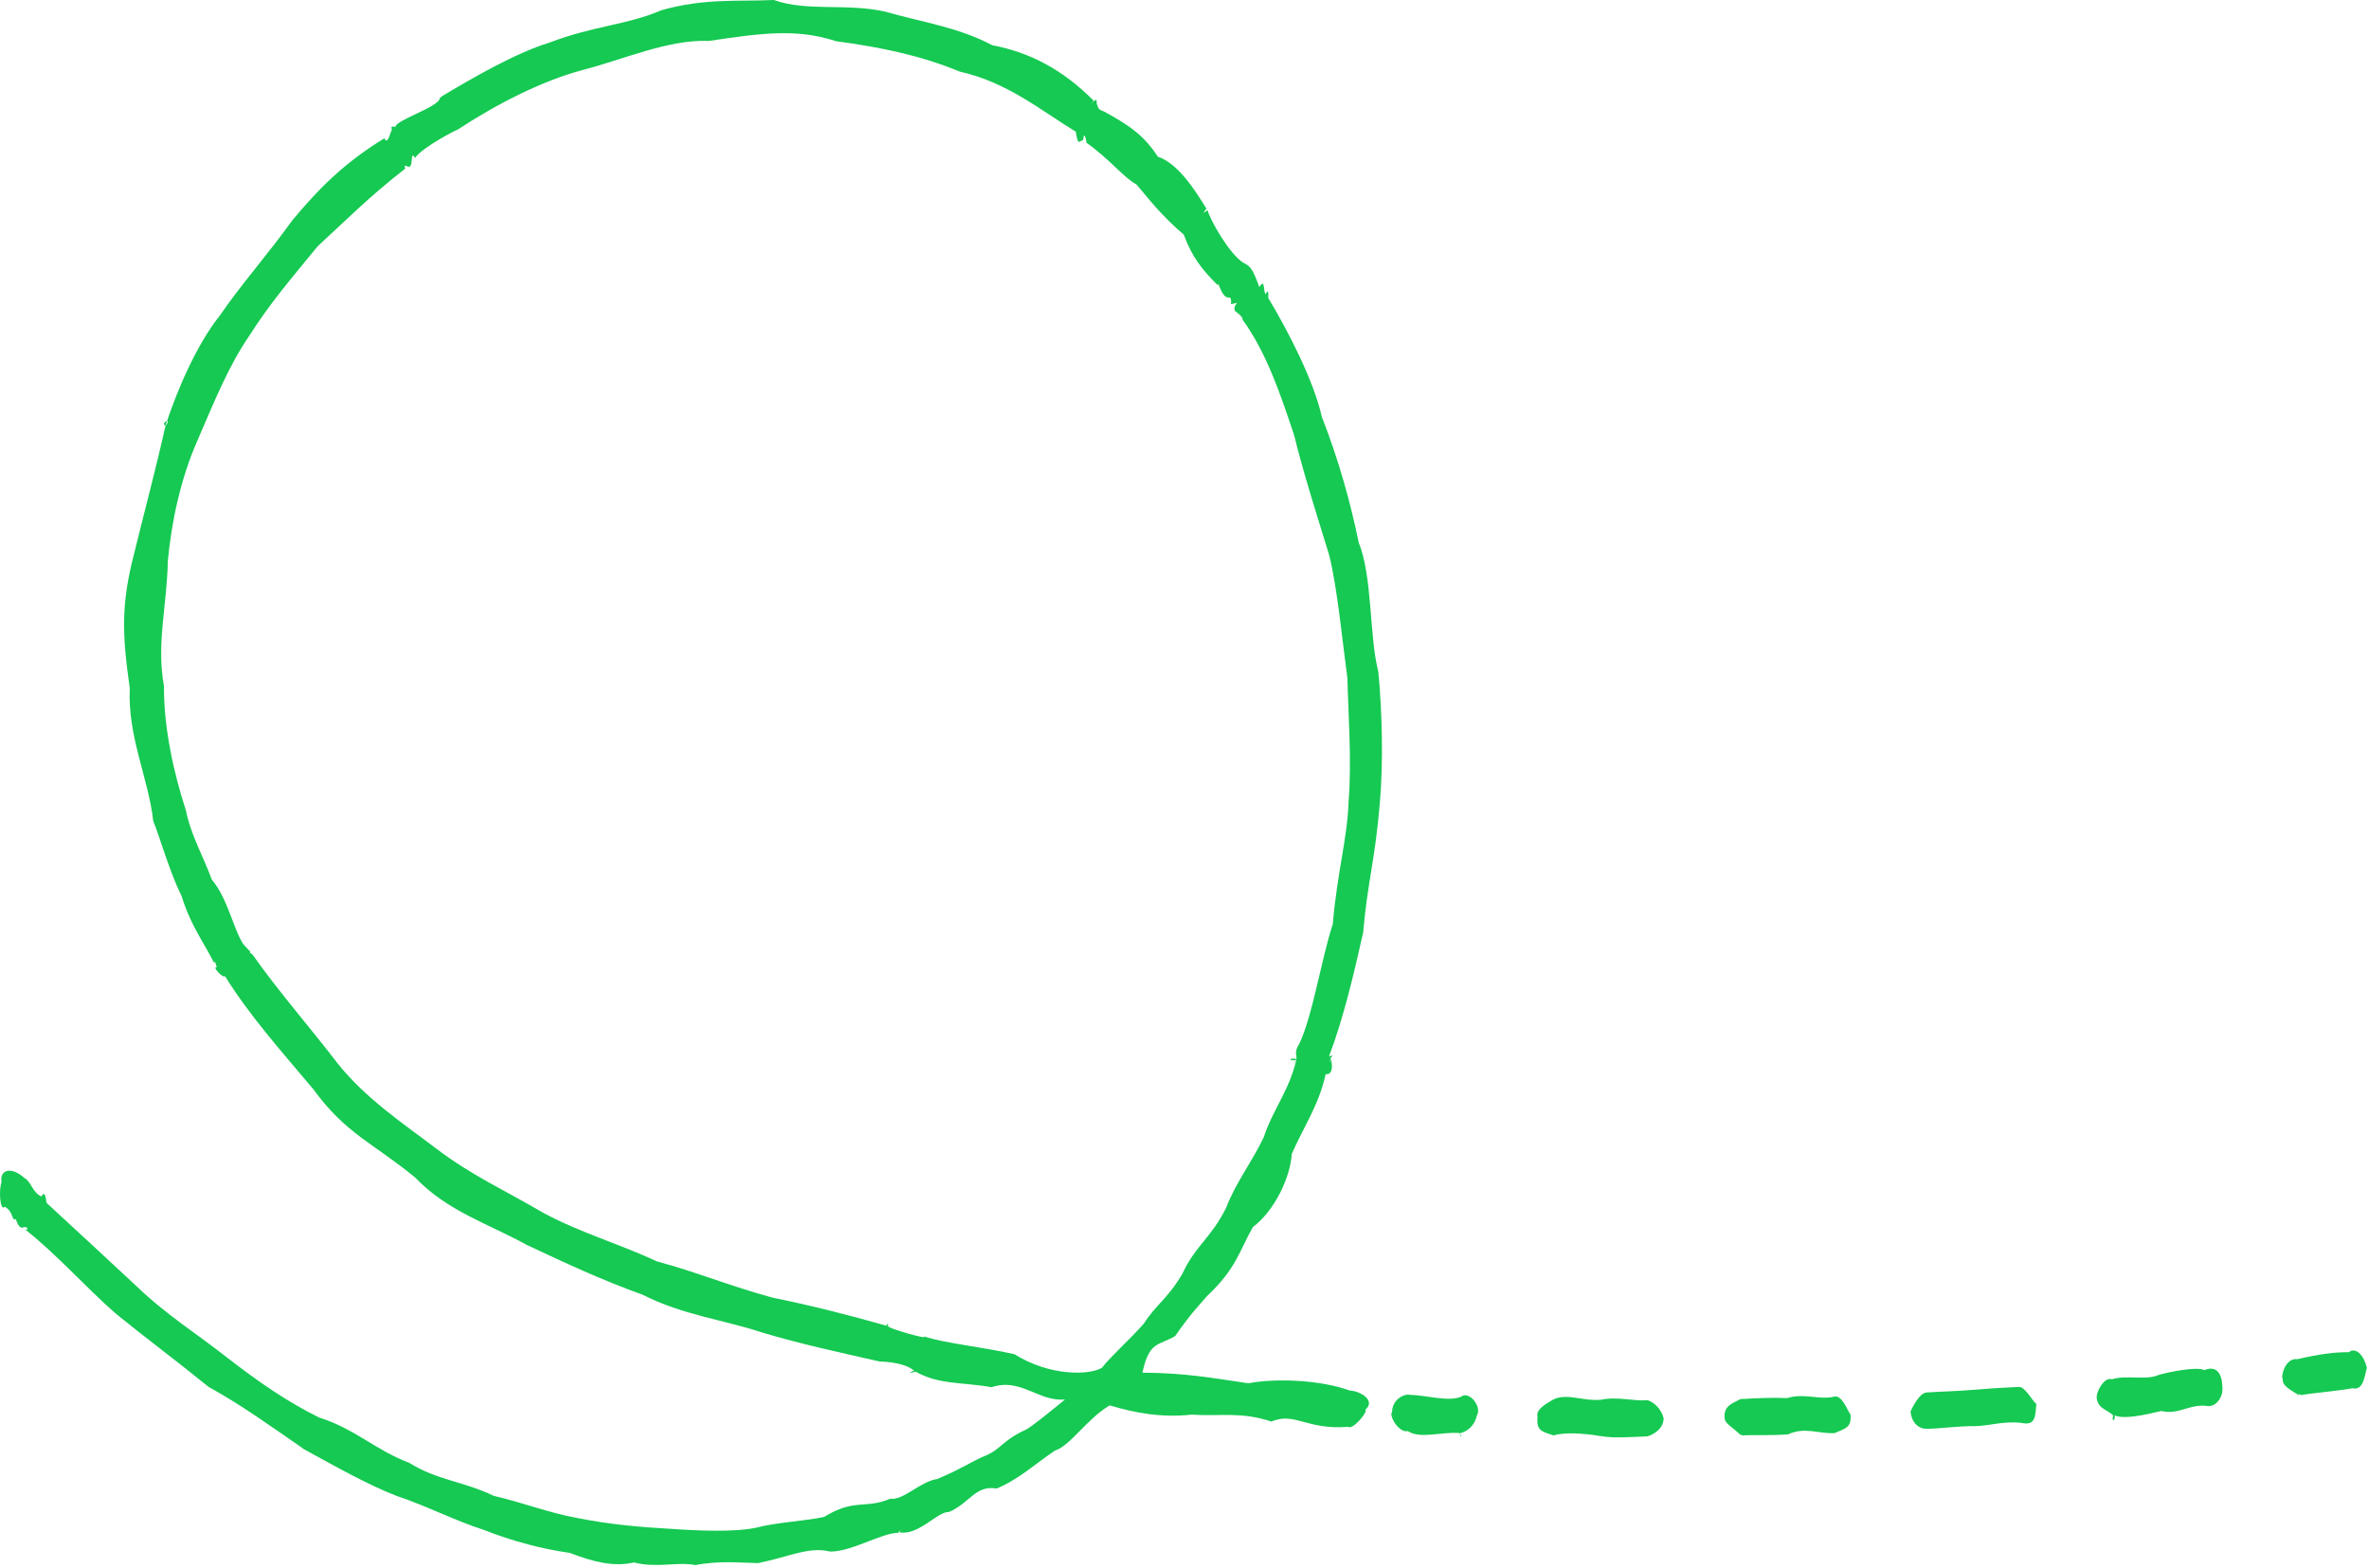 <?xml version="1.0" encoding="UTF-8"?> <svg xmlns="http://www.w3.org/2000/svg" width="754" height="499" viewBox="0 0 754 499" fill="none"> <path d="M731.176 432.675C737.993 431.099 743.201 430.364 747.556 430.469C749.734 428.683 752.385 431.309 753.332 435.511C752.669 437.086 752.48 442.864 748.787 441.918C744.432 442.759 735.437 443.494 732.312 444.124C732.407 443.599 730.134 444.019 731.744 444.124C727.672 441.813 726.441 440.763 726.536 438.977C725.873 438.137 727.388 432.149 731.176 432.675Z" fill="#15C952"></path> <path d="M613.103 443.282C617.553 442.967 623.235 442.862 627.874 442.441C634.407 441.916 636.206 441.811 642.645 441.496C644.728 441.496 647.379 446.853 648.137 446.853C647.758 450.635 648.042 453.996 643.308 452.946C637.532 452.315 633.366 453.891 628.442 453.996C623.992 453.891 618.027 454.731 613.577 454.837C612.156 454.311 614.618 455.152 613.293 454.837C611.02 454.942 608.464 453.261 608.085 449.374C608.18 448.954 610.736 443.492 613.103 443.282Z" fill="#15C952"></path> <path d="M672.188 439.08C676.638 437.609 683.171 439.5 686.959 437.714C690.557 436.664 699.173 434.983 701.635 436.139C705.517 434.563 707.221 437.399 707.316 441.286C707.789 444.752 705.233 447.904 702.676 447.588C696.995 446.748 693.397 450.53 687.906 449.164C682.225 450.53 675.691 451.895 673.04 450.53C673.419 451.895 671.999 453.261 672.567 450.53C670.484 448.639 667.832 448.429 667.359 445.172C666.98 443.282 669.726 438.135 672.188 439.08Z" fill="#15C952"></path> <path d="M494.654 445.382C499.009 443.491 503.933 446.117 509.519 445.592C514.917 444.437 520.503 446.222 524.29 445.697C526.373 446.327 528.741 448.428 529.498 451.475C529.498 454.836 526.184 456.727 524.29 457.252C524.29 457.042 524.101 457.567 524.29 457.252C518.515 457.462 513.591 457.882 509.425 457.147C503.081 456.097 497.589 455.992 494.465 456.937C490.677 455.676 488.973 455.466 489.352 451.054C488.783 448.848 491.435 447.168 494.654 445.382Z" fill="#15C952"></path> <path d="M553.925 445.379C559.416 445.064 563.961 444.854 568.79 445.064C574.187 443.384 579.111 445.694 583.561 444.644C586.307 443.699 588.011 449.266 588.958 450.211C589.337 454.308 587.632 454.623 583.94 456.199C578.921 456.514 574.471 454.098 569.074 456.619C562.541 457.039 557.807 456.724 554.209 456.934C554.398 455.989 553.641 456.934 554.114 456.934C551.368 454.203 548.812 453.153 548.906 451.262C548.622 447.48 551.273 446.85 553.925 445.379Z" fill="#15C952"></path> <path d="M448.542 444.015C454.128 444.12 460.756 446.326 465.017 444.645C467.478 442.544 471.834 447.797 470.035 450.633C469.277 454.204 466.626 455.78 464.827 456.2C464.259 456.83 465.68 458.301 464.638 456.2C458.862 455.675 452.14 458.196 448.068 455.57C445.038 456.2 442.008 450.423 443.05 449.582C443.144 444.855 447.784 443.595 448.542 444.015Z" fill="#15C952"></path> <path d="M0.489 376.37C-0.174 372.168 3.708 371.328 7.78 375.004C9.958 376.16 10.242 379.521 13.177 380.887C14.313 378.681 14.692 381.727 14.787 382.883C25.012 392.336 33.345 400.004 43.476 409.458C52.944 418.597 62.981 424.795 72.26 432.148C82.297 439.921 91.387 446.224 101.613 451.266C112.975 454.837 119.224 461.455 130.207 465.656C139.392 471.329 147.251 471.434 157.098 476.161C166.188 478.262 175.183 481.728 183.61 483.199C193.93 485.3 203.872 486.14 213.246 486.665C222.147 487.295 234.077 487.821 240.989 486.245C246.765 484.669 256.707 484.144 262.293 482.884C272.046 476.896 275.454 480.468 283.313 477.106C287.479 477.736 292.971 471.539 298.368 470.804C306.227 467.442 308.783 465.551 312.76 463.766C318.82 461.455 318.536 458.829 326.205 455.257C327.815 454.732 336.526 447.484 338.988 445.488C330.561 446.329 324.88 438.45 315.601 441.602C306.227 439.921 298.936 440.866 291.456 436.665C287.479 437.715 291.551 435.824 291.172 436.56C288.331 433.723 281.135 433.408 279.904 433.408C266.27 430.257 255.57 428.051 242.504 424.164C230.952 420.278 217.128 418.597 204.63 412.189C191.469 407.462 180.012 402.105 167.513 396.223C155.583 389.605 142.422 385.613 132.196 374.899C118.94 363.975 110.04 360.928 99.814 346.853C89.872 334.983 79.551 323.533 71.597 310.718C71.219 311.663 67.242 307.672 69.041 307.882C68.094 305.781 68.757 305.466 68.189 306.621C64.591 299.478 60.803 294.856 57.773 285.192C54.081 277.839 50.861 266.495 48.778 261.347C47.169 247.377 40.636 234.772 41.298 219.015C38.837 201.788 38.552 192.334 42.624 176.473C46.222 161.872 49.725 148.741 52.66 135.611C55.028 132.67 50.861 134.665 52.66 135.506C56.258 124.476 62.508 109.77 69.988 100.421C76.805 90.442 84.948 81.408 93.091 70.064C101.423 60.085 109.471 51.891 122.349 44.013C123.485 46.639 124.337 41.282 124.81 41.282C124.242 40.442 124.716 40.022 125.852 40.442C125.663 38.236 140.339 33.929 140.055 30.988C138.918 31.828 141.191 30.672 140.244 30.883C150.091 25 163.726 17.017 174.899 13.55C189.291 8.088 199.612 7.983 210.5 3.256C224.135 -0.63 235.308 0.525 246.291 0C256.991 3.782 269.205 0.945 281.609 3.677C293.728 7.143 304.901 8.613 315.79 14.391C327.91 16.702 338.23 22.164 348.078 32.038C345.521 35.715 349.498 29.517 349.024 32.878C349.687 34.559 349.403 34.769 351.392 35.505C359.818 40.021 364.363 43.488 368.53 49.895C374.589 51.891 379.797 59.559 383.963 66.387C382.638 68.383 382.732 67.963 384.342 66.912C385.005 69.749 391.254 80.883 395.704 83.614C398.071 84.77 398.734 85.715 400.817 91.388C402.805 88.236 401.953 93.173 402.9 93.698C402.427 94.644 403.942 90.442 403.658 94.854C410.096 105.568 418.144 121.22 420.701 132.669C426.098 146.43 429.885 160.191 432.442 172.691C436.892 183.72 435.756 202.418 438.691 213.868C439.922 226.683 440.301 242.86 439.164 255.675C437.65 273.953 435.282 280.465 433.862 296.852C430.832 310.403 427.518 324.373 422.973 336.348C425.909 334.773 421.364 339.29 422.879 336.663C423.731 339.5 423.731 338.134 422.879 336.874C423.92 335.928 424.962 342.546 421.932 341.916C419.754 351.895 414.83 358.828 411.138 367.336C410.759 374.479 405.835 385.298 398.734 390.656C394.473 398.219 393.432 403.891 384.247 412.505C381.312 415.866 378.661 418.597 374.021 425.32C368.624 428.471 365.784 426.896 363.606 436.98C376.862 436.98 386.52 438.765 397.314 440.341C406.309 438.66 420.322 439.291 429.601 442.652C433.294 442.862 437.934 446.013 434.525 448.745C435.661 449.06 430.643 455.362 429.033 454.207C415.777 455.257 412.179 449.375 404.604 452.526C394.947 449.27 388.035 450.95 379.324 450.32C369.76 451.371 361.239 449.795 353.191 447.379C345.9 451.686 340.597 460.299 335.769 461.77C328.951 466.392 324.406 470.804 317.21 473.85C310.393 472.694 308.689 478.472 302.061 481.308C298.368 481.098 292.592 488.766 286.438 487.821C285.964 487.505 287.195 485.615 285.964 487.926C280.378 488.031 271.004 494.018 264.187 493.913C257.464 492.232 251.215 495.594 241.273 497.59C235.687 497.485 228.68 496.749 221.389 498.22C215.329 497.064 209.08 499.27 201.789 497.38C195.351 498.85 189.007 497.274 181.337 494.333C173.1 493.178 163.442 490.762 153.879 486.98C144.978 484.144 135.605 479.312 126.136 476.161C117.141 472.694 106.347 466.602 96.594 461.245C96.121 461.14 96.405 461.56 96.5 461.14C86.274 454.102 77.089 447.379 66.39 441.497C56.732 433.618 46.411 425.95 36.848 418.177C27.474 409.984 17.532 398.744 7.496 390.971C9.2 392.441 9.105 390.025 7.306 390.761C6.644 390.971 5.791 390.551 5.034 388.029C3.708 388.975 4.371 385.719 1.531 384.143C0.016 385.929 -0.458 378.681 0.489 376.37ZM376.388 405.362C380.365 396.643 385.573 394.017 390.307 384.353C393.242 376.58 398.639 369.647 402.237 361.979C405.173 353.05 410.191 347.483 412.558 337.504C411.611 338.239 410.948 339.71 412.653 337.294C411.232 338.134 409.149 336.663 412.653 337.084C412.747 335.718 411.801 334.983 413.6 332.147C417.955 322.693 420.322 306.201 424.204 294.121C425.625 277.419 428.844 267.02 429.223 255.15C430.264 242.44 429.128 227.524 428.844 215.864C427.234 203.994 425.625 186.977 423.068 176.788C419.849 166.178 415.209 151.997 411.895 138.552C407.918 126.682 403.279 112.396 395.42 101.682C395.988 101.051 392.579 98.53 393.053 99.056C392.106 96.535 395.799 95.904 391.822 96.85C392.011 92.438 390.591 97.27 388.319 91.703C387.088 89.497 388.413 88.026 387.656 90.862C382.638 85.925 379.324 81.724 376.767 74.686C369.571 68.593 365.216 62.816 361.712 58.719C357.451 56.408 353.191 50.631 345.71 45.379C346.089 46.219 345.048 40.652 344.764 44.538C343.249 45.063 343.154 46.429 342.396 41.912C331.318 35.189 320.619 26.156 305.469 22.794C293.066 17.647 280.283 15.021 266.175 13.13C253.298 8.929 242.22 10.609 225.65 13.025C212.678 12.5 198.57 18.908 185.125 22.374C172.248 25.841 157.761 33.299 145.641 41.282C145.452 41.177 134.09 47.059 132.101 50.316C130.397 47.164 131.817 54.202 129.734 52.942C130.87 53.887 128.124 51.576 128.977 53.677C117.141 62.921 110.418 69.854 101.139 78.362C92.712 88.656 85.895 96.535 79.172 107.144C72.734 116.598 68.378 127.417 62.792 140.338C57.395 152.628 54.554 166.388 53.418 178.573C53.134 192.964 49.725 204.834 52.187 218.385C52.092 231.935 55.406 246.431 59.194 258.091C60.803 265.969 64.78 272.797 67.431 280.045C72.355 285.717 74.438 296.117 77.373 300.424C76.426 299.268 76.9 300.108 79.74 303.05C80.119 303.05 78.793 302.945 80.308 303.785C88.736 315.76 99.246 327.735 107.483 338.554C116.668 350.004 128.693 357.882 138.729 365.55C150.375 374.374 160.128 378.576 173.005 386.139C184.746 392.441 197.528 396.118 209.175 401.58C221.484 404.836 232.088 409.353 246.102 413.135C257.559 415.446 269.773 418.492 282.65 422.169C283.029 420.593 281.23 422.169 282.84 422.274C282.272 422.694 295.811 426.685 294.107 425.425C300.735 427.631 312.192 428.681 322.891 431.097C334.064 438.135 346.752 437.82 350.729 435.404C353.759 431.517 359.25 426.791 364.079 421.328C367.867 415.341 371.749 413.345 376.388 405.362Z" fill="#15C952"></path> </svg> 